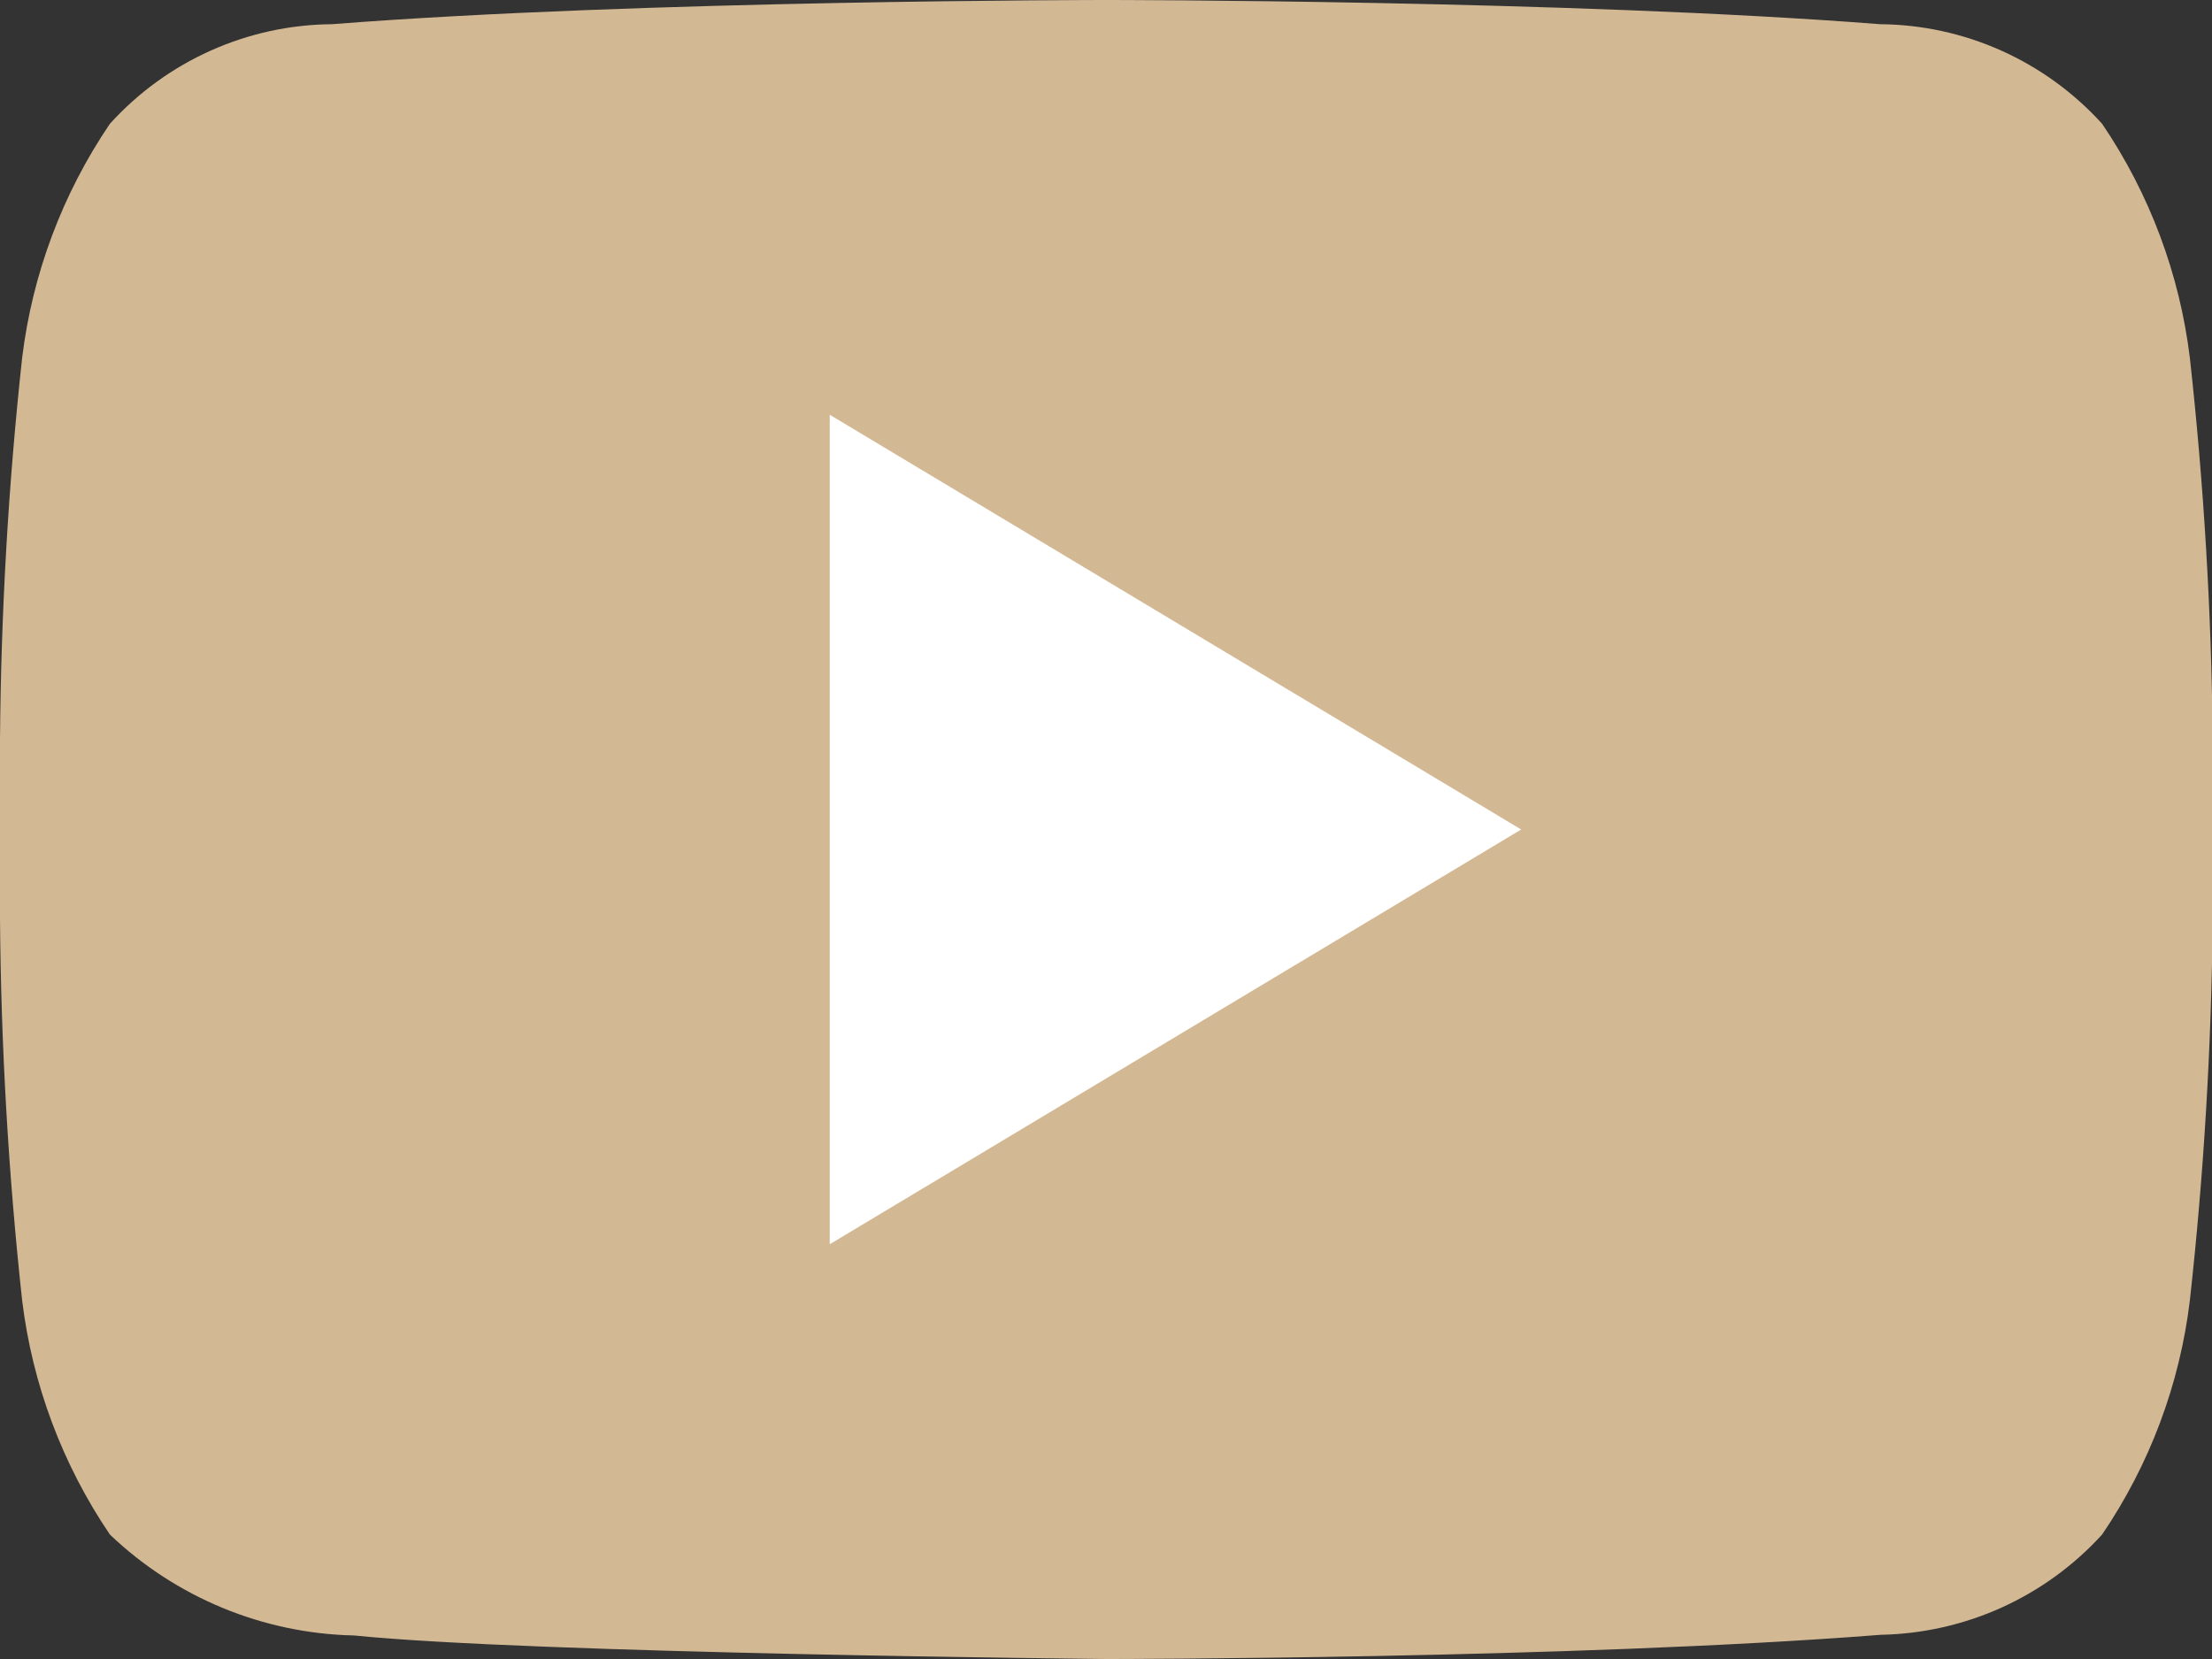 <svg width="36" height="27" viewBox="0 0 36 27" fill="none" xmlns="http://www.w3.org/2000/svg">
<rect x="0" y="0" width="36" height="27" fill="#333333" stroke="none"/>
<g clip-path="url(#clip0_1_1990)">
<path d="M35.64 5.827C35.474 4.461 34.984 3.153 34.211 2.014C33.753 1.509 33.196 1.104 32.574 0.825C31.953 0.546 31.28 0.399 30.598 0.394C25.568 -1.00583e-07 18.006 0 18.006 0C18.006 0 10.432 -1.00583e-07 5.402 0.394C4.72 0.399 4.047 0.546 3.426 0.825C2.804 1.104 2.247 1.509 1.789 2.014C1.016 3.153 0.526 4.461 0.36 5.827C0.136 7.89 0.016 9.963 0 12.037L0 14.951C0.016 17.026 0.136 19.099 0.36 21.161C0.526 22.528 1.016 23.836 1.789 24.975C2.862 25.999 4.279 26.585 5.762 26.617C8.643 26.91 18.006 27 18.006 27C18.006 27 25.579 27 30.61 26.606C31.289 26.593 31.959 26.442 32.578 26.162C33.198 25.881 33.753 25.477 34.211 24.975C34.985 23.836 35.476 22.529 35.64 21.161C35.868 19.099 35.992 17.026 36.011 14.951V12.037C35.992 9.963 35.868 7.89 35.64 5.827V5.827Z" fill="#D3B894"/>
<path d="M13.504 6.75V20.25L24.757 13.5L13.504 6.75Z" fill="white"/>
</g>
<defs>
<clipPath id="clip0_1_1990">
<rect width="36" height="27" fill="white"/>
</clipPath>
</defs>
</svg>
